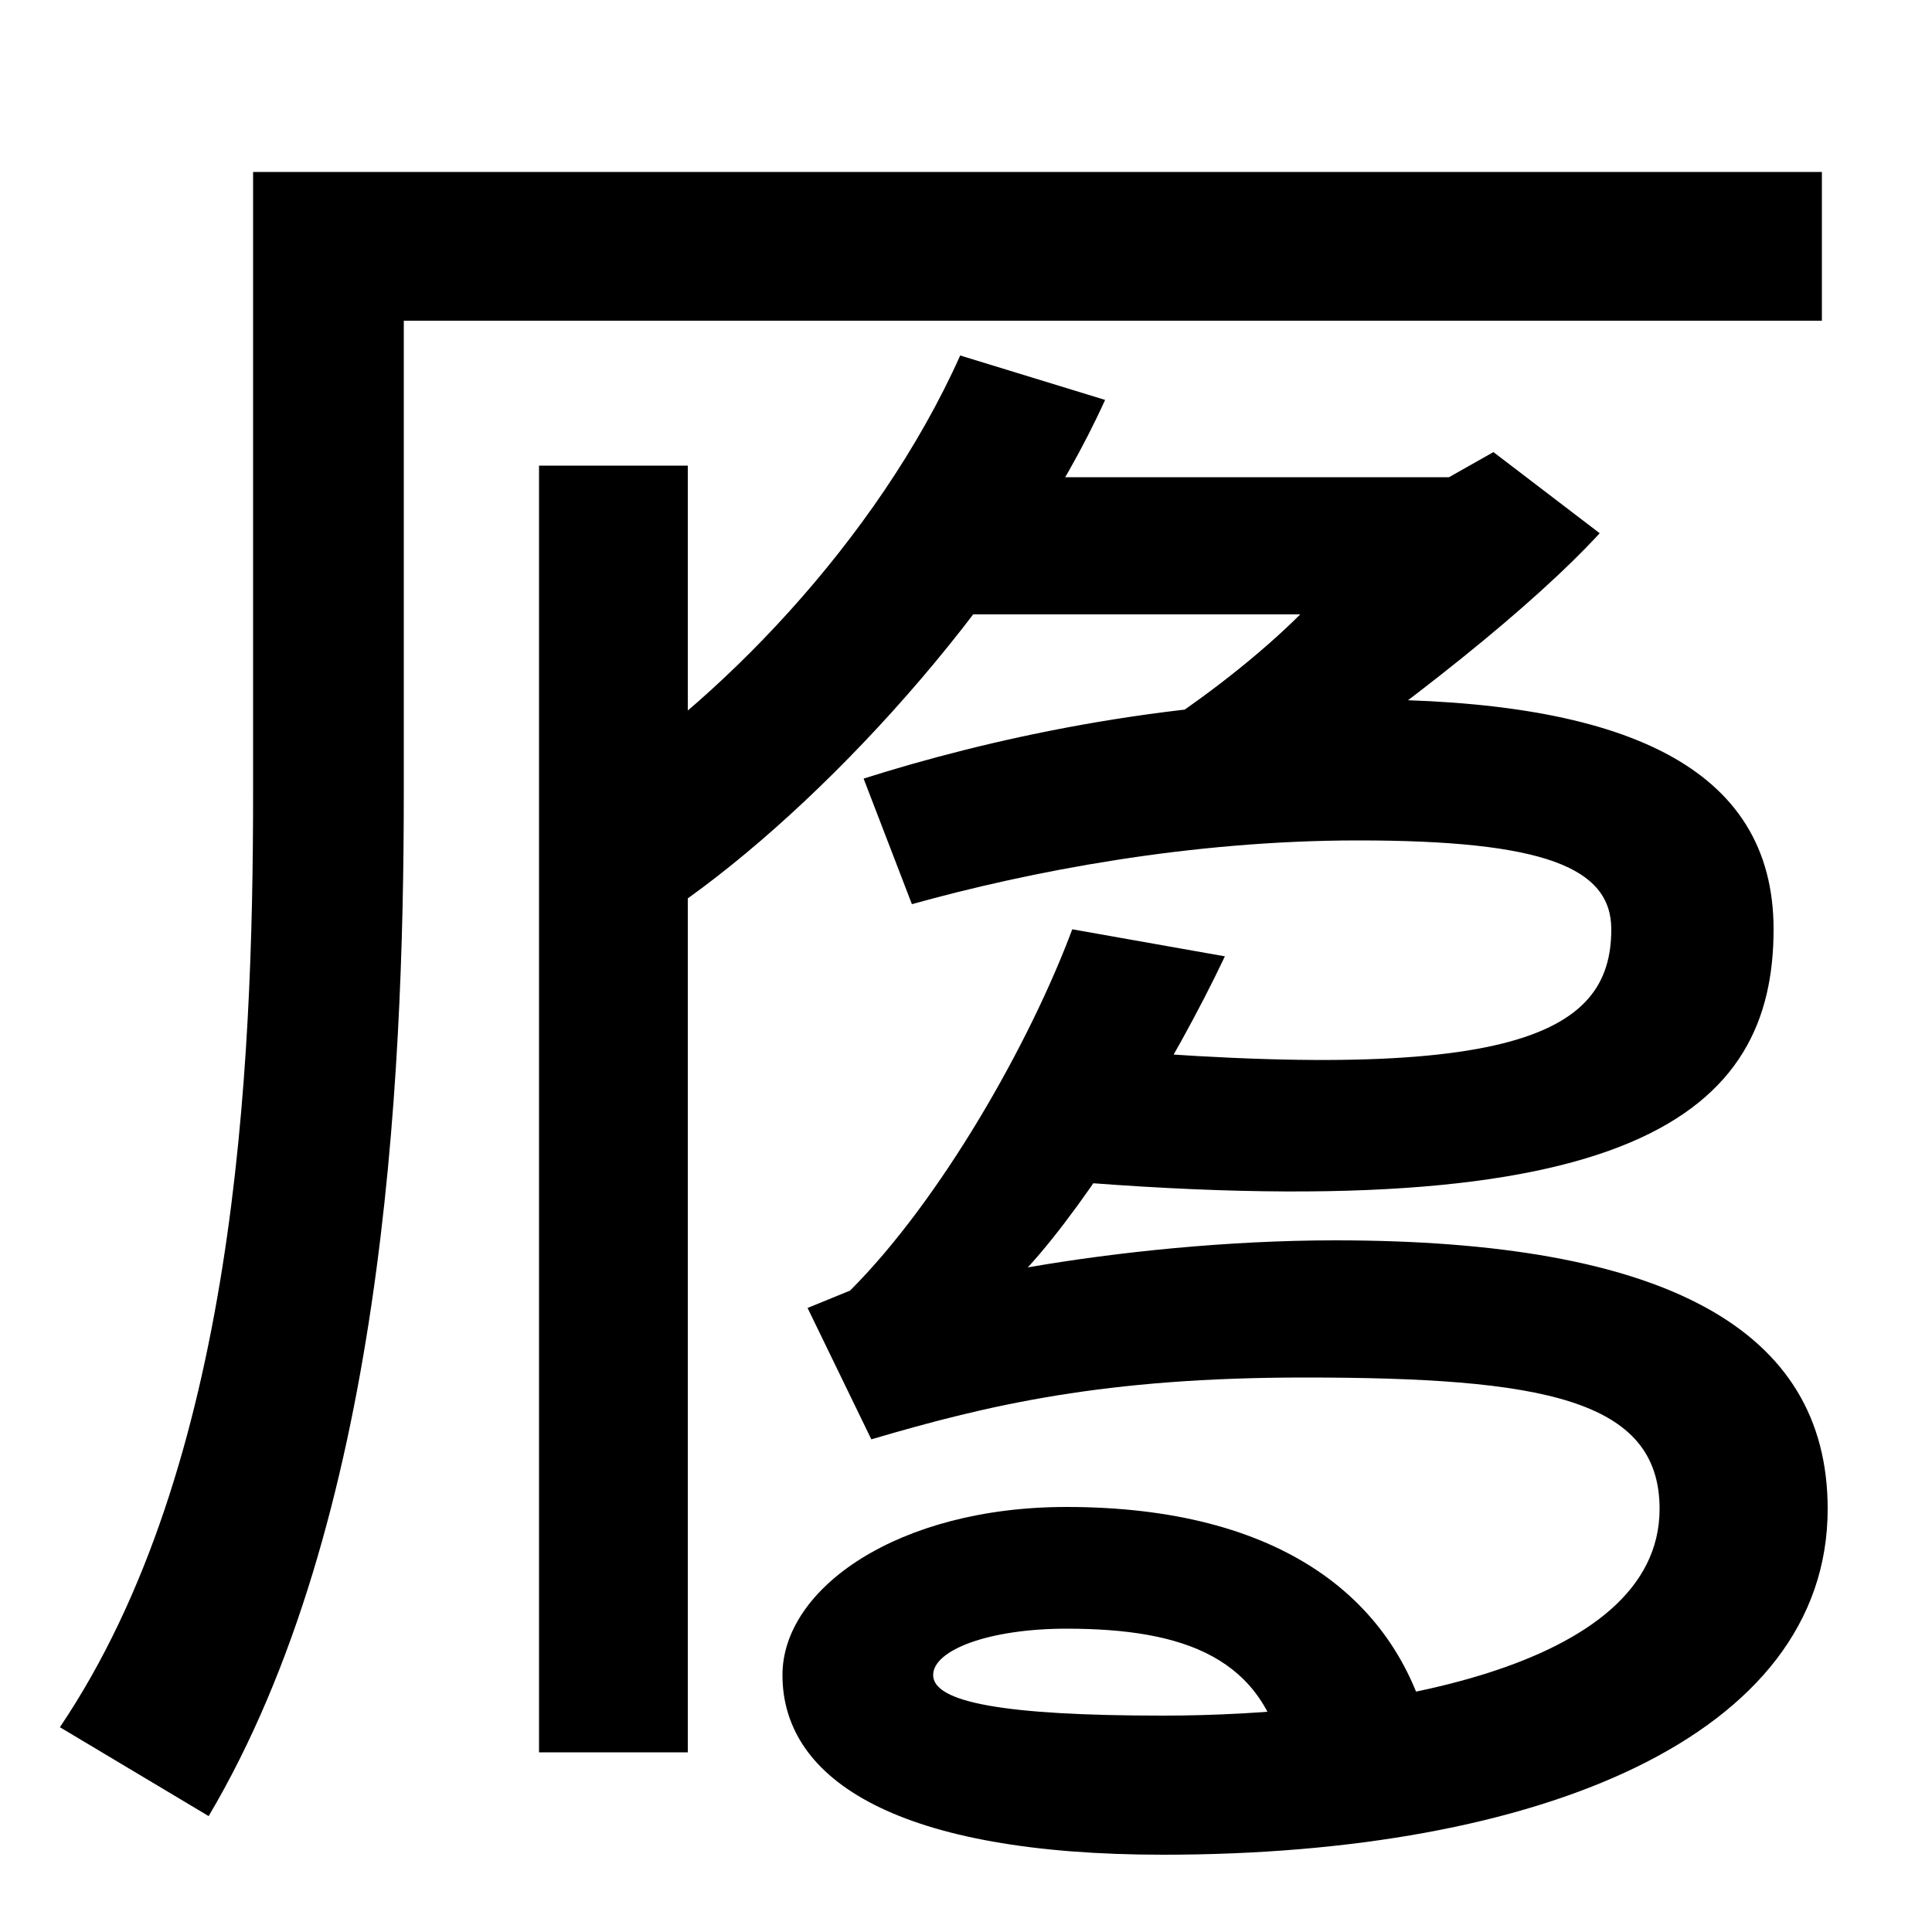 <svg xmlns="http://www.w3.org/2000/svg" width="1000" height="1000"><path d="M943 791H131V470C131 325 122 121 31 -14L108 -60C198 92 209 317 209 470V714H943ZM279 639V-27H356V639ZM602 -80C796 -80 946 -19 946 99C946 192 862 238 691 238C636 238 578 232 532 224C564 259 607 328 634 385L555 399C533 340 487 259 440 212L418 203L451 135C512 153 572 167 675 167C798 167 859 156 859 99C859 15 707 -8 602 -8C519 -8 483 -1 483 13C483 26 512 37 552 37C613 37 655 22 665 -33L741 -22C725 53 662 100 552 100C465 100 405 58 405 13C405 -42 466 -80 602 -80ZM447 477 472 412C533 429 616 445 703 445C799 445 834 431 834 399C834 344 783 316 536 340V270C848 242 918 305 918 399C918 483 841 518 703 518C602 518 510 497 447 477ZM591 498 655 464C730 516 793 566 828 604L773 646L750 633H478V562H673C653 542 623 518 591 498ZM299 470 356 415C434 471 528 576 572 673L497 696C454 600 370 514 299 470Z" transform="translate(0, 880) scale(1,-1)" /></svg>